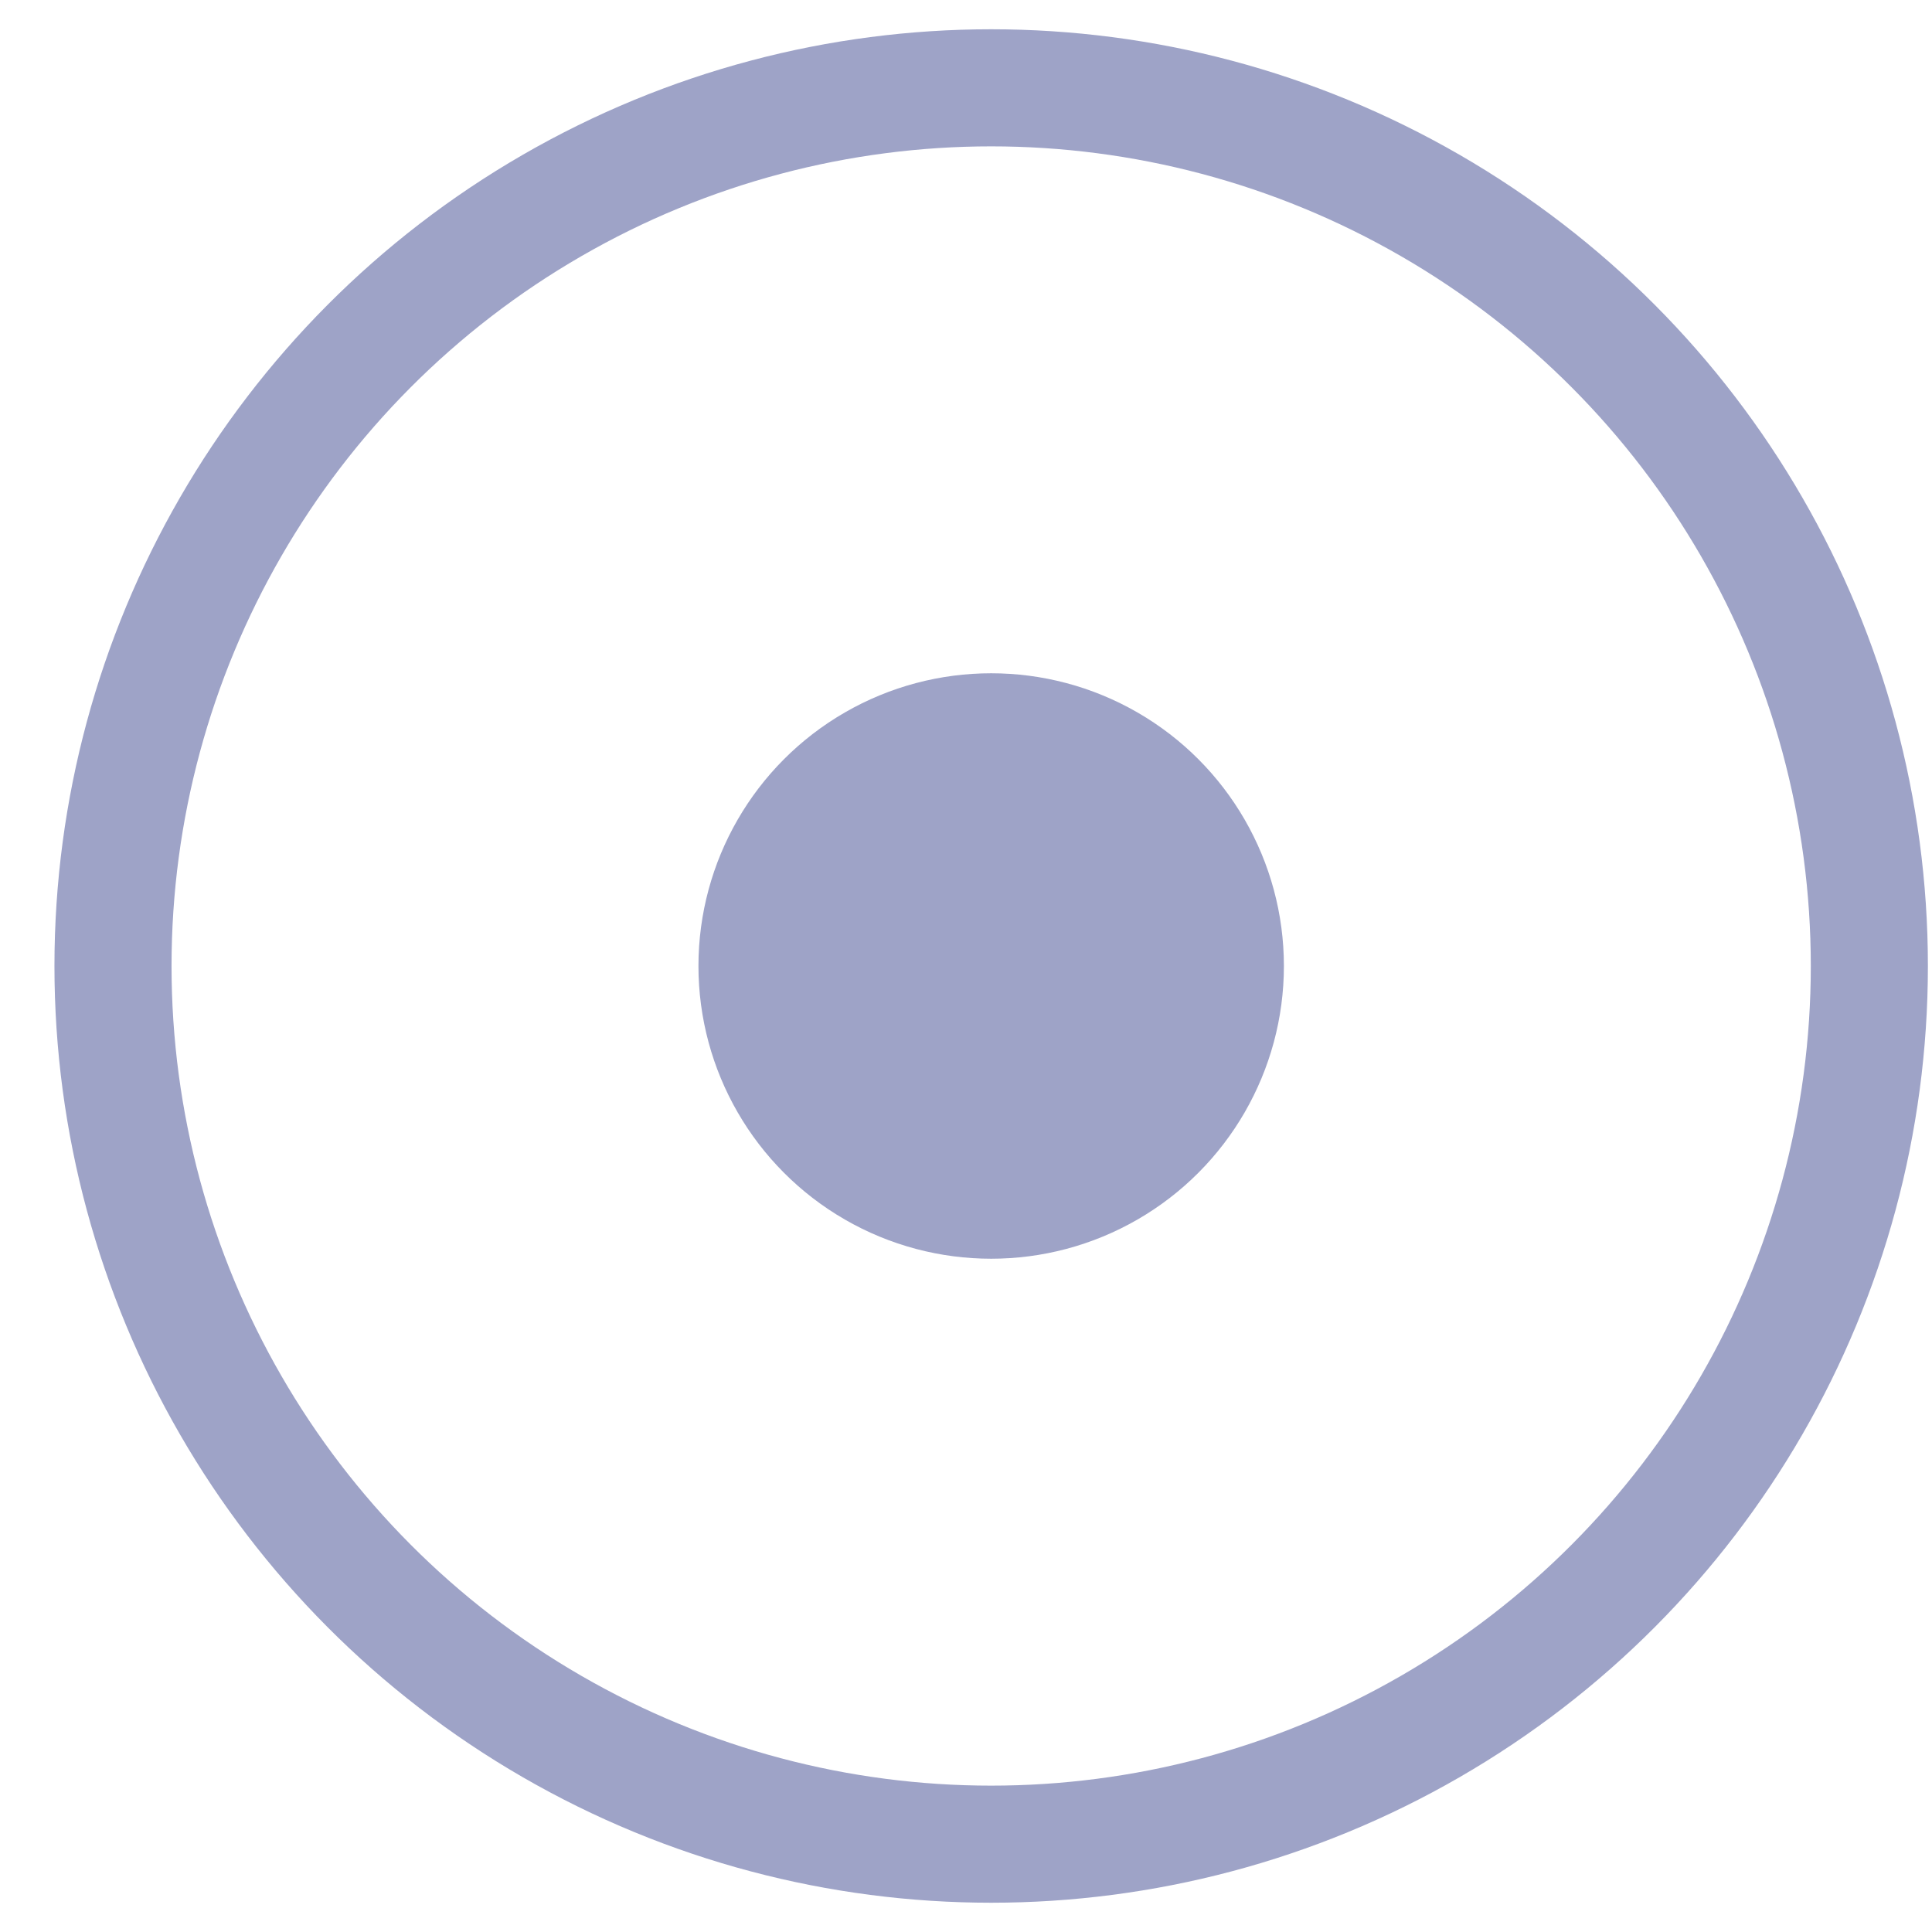 <svg width="33" height="33" viewBox="0 0 33 33" fill="none" xmlns="http://www.w3.org/2000/svg">
<circle cx="16.93" cy="16.5" r="15" stroke="#283583" stroke-opacity="0.45" stroke-width="2"/>
<circle cx="16.93" cy="16.5" r="5" fill="#283583" fill-opacity="0.45"/>
</svg>
